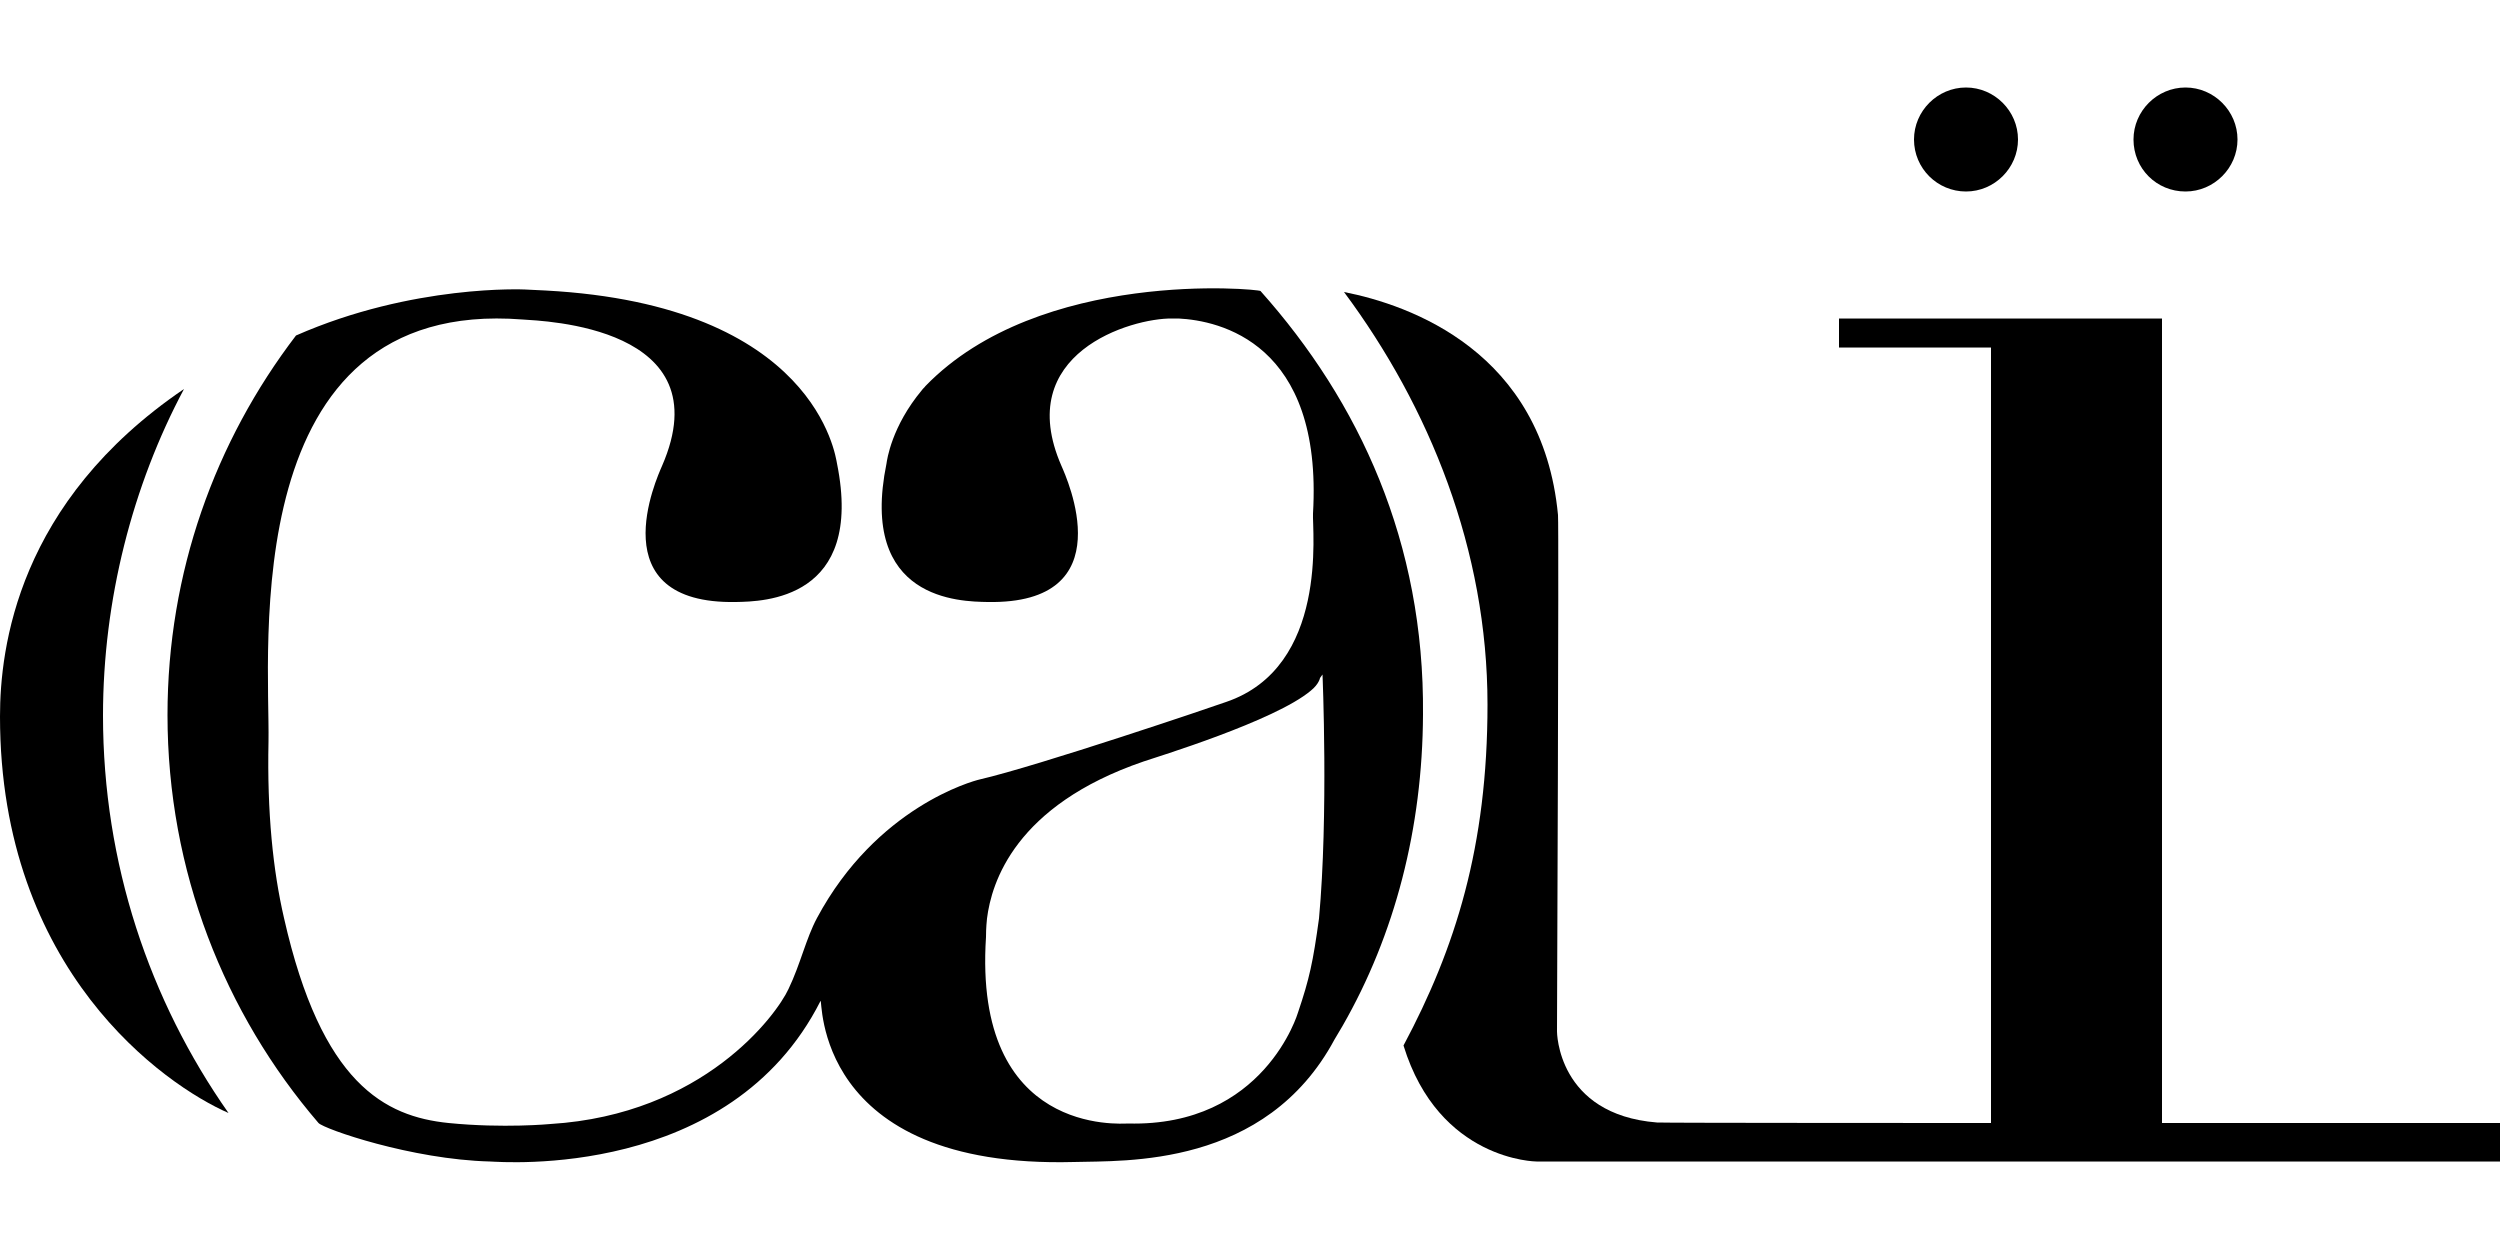 <?xml version="1.0" encoding="utf-8"?>
<!-- Generator: Adobe Illustrator 27.3.1, SVG Export Plug-In . SVG Version: 6.00 Build 0)  -->
<svg version="1.1" id="Ebene_1" xmlns="http://www.w3.org/2000/svg" xmlns:xlink="http://www.w3.org/1999/xlink" x="0px" y="0px"
	 viewBox="0 0 500 250" style="enable-background:new 0 0 500 250;" xml:space="preserve">
<g>
	<path d="M393.2,38.3c5.7,0,10.4-4.7,10.4-10.4c0-5.7-4.7-10.4-10.4-10.4c-5.7,0-10.4,4.7-10.4,10.4
		C382.8,33.7,387.5,38.3,393.2,38.3z"/>
	<path d="M437.1,38.3c5.7,0,10.4-4.7,10.4-10.4c0-5.7-4.7-10.4-10.4-10.4s-10.4,4.7-10.4,10.4C426.7,33.7,431.3,38.3,437.1,38.3z"/>
	<path d="M252.1,58.2c-0.4-0.4-44.1-4.6-67,19c-0.2,0.3-0.5,0.5-0.7,0.8c-6.1,7.3-7,14-7.1,14.7c-5.6,27.4,14.8,27.6,20.2,27.7
		c27.4,0.5,15.8-24.9,14.8-27.2c-9.9-22.6,14-29.6,22.1-29.5c0.6,0,1.1,0,1.3,0c8.1,0.4,28.9,4.8,26.9,39
		c-0.2,3.2,3.2,30.7-17.4,37.7c-2.2,0.8-37.6,12.8-49.3,15.5c-1.3,0.3-20.6,5.5-32.5,27.7l0,0c-2.2,4.1-3.3,9.2-5.7,14.2
		c-2.4,5.2-17,25.1-47.6,27c0,0-9.4,0.9-20.4-0.2c-12.7-1.3-25.4-7.8-32.9-41l0,0c-2.2-9.5-3.4-21.1-3.1-35.3
		c0.3-18.1-6.6-88.9,50.8-84.4c4,0.3,40.1,1.3,27.9,29.3c-1,2.3-12.6,27.7,14.8,27.2c5.4-0.1,25.7-0.4,20.2-27.7
		c-0.3-1.4-4.2-31.7-58.3-34.6l-4.1-0.2c0,0-22.4-1.1-45.8,9.2C43,88.3,33.5,114.5,33.5,143c0,31.2,11.4,59.7,30.2,81.6
		c1.1,1.2,18.6,7.3,34.3,7.7c2.5,0.1,48,3.7,66.1-32.1c0.5-0.9-1.8,33.6,50.7,32.2c10.1-0.3,38.3,1.2,52.1-24.5l1.6-2.7
		c10.5-18.3,16-39.6,16.1-62.3C284.9,108.5,271.9,80.4,252.1,58.2z M263.8,183.7L263.8,183.7c-1.2,8.7-1.9,12-4.2,18.8
		c0,0-6.7,22.9-34,22.2c-1.4,0-31,2.5-28.4-37.3c0-0.5,0-1.8,0.2-3.7c0.9-7.2,5.6-22.6,31.3-31.4c2.3-0.8,26.3-8.1,33.5-14.2
		c1.6-1.3,1.8-2.5,1.8-2.5l0.5-0.7C264.5,134.8,265.7,163,263.8,183.7L263.8,183.7z"/>
	<path d="M36.8,77.8C3.5,100.4,0,129.6,0,143.3c0,50.8,32.9,73.7,45.7,79.3c-15.8-22.5-25.1-49.9-25.1-79.5
		C20.6,120,26.5,97.1,36.8,77.8z"/>
	<path d="M432.4,224.6l0-160.9h-64.6v5.8h30.4v155.1c0,0-65.7,0-66.8-0.1c-20-1.6-20-18.2-20-18.2s0.4-101,0.2-103.3
		C308.5,70.3,282,61,268.8,58.4c17.1,23,28.7,51.6,28.7,82.5c0,28.4-6.4,48.7-16.8,68.2c7.1,23.1,26.6,23.2,26.6,23.2h23.4H500v-7.7
		H432.4z"/>
	<path d="M268.8,58.5C268.8,58.5,268.8,58.5,268.8,58.5L268.8,58.5L268.8,58.5z"/>
</g>
</svg>
